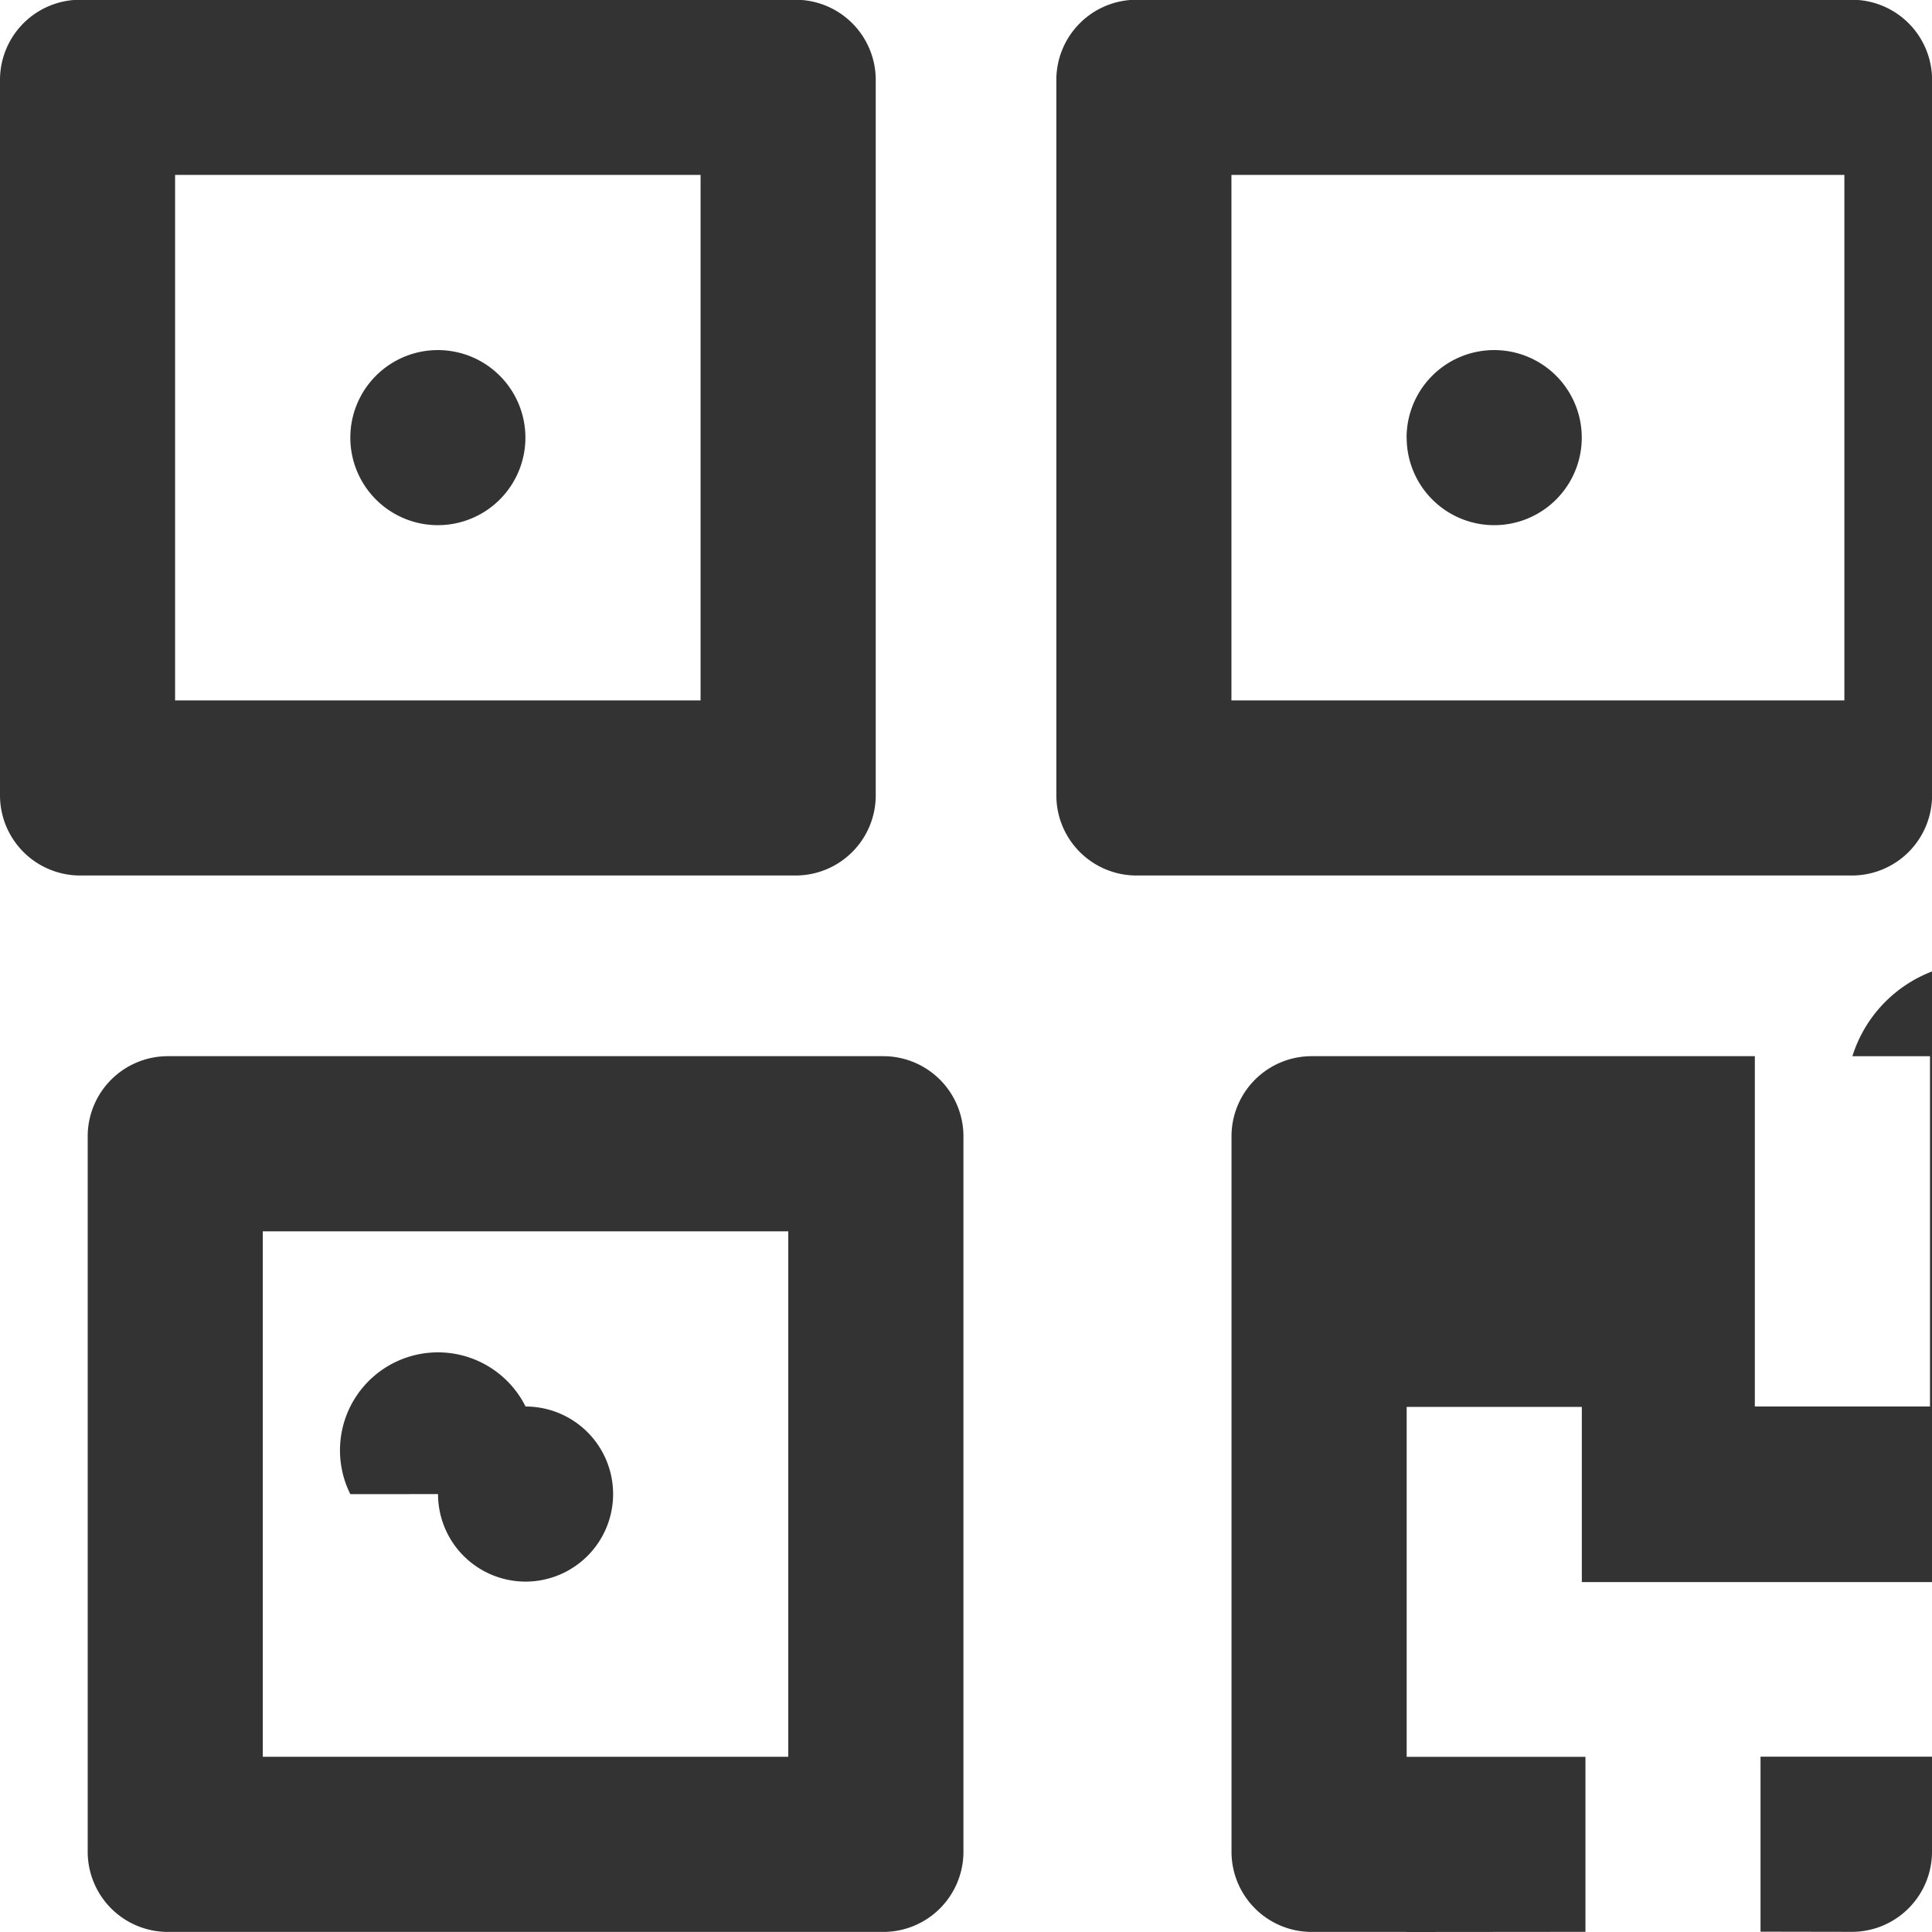 <svg xmlns="http://www.w3.org/2000/svg" width="24.1" height="24.1" viewBox="0 0 24.1 24.1"><defs><style>.a{fill:#333;}</style></defs><path class="a" d="M179.826,184.148v-2.183h-2.231v2.185Zm3.33,0a1,1,0,0,0,.993-.993v-1.192h-2.139v2.183m-13.222-21.914v6.555h-6.555v-6.555h6.555m1.192-2.185h-8.938a1,1,0,0,0-.993.993v8.938a1,1,0,0,0,.993.993h8.938a1,1,0,0,0,.993-.993v-8.938a1,1,0,0,0-.993-.993Zm-4.469,5.462-1.092,0a1.092,1.092,0,1,0,1.092-1.092A1.092,1.092,0,0,0,164.419,165.512Zm17.545-3.277v6.555H175.41v-6.555h6.555m1.192-2.185h-8.938a1,1,0,0,0-.993.993v8.938a1,1,0,0,0,.993.993h8.938a1,1,0,0,0,.993-.993v-8.938a1,1,0,0,0-.993-.993Zm-4.469,5.462-1.092,0a1.092,1.092,0,1,0,1.092-1.092A1.092,1.092,0,0,0,177.595,165.512Zm-8.806,9.9v6.555h-6.555V175.41h6.555m1.192-2.185h-8.938a1,1,0,0,0-.993.993v8.938a1,1,0,0,0,.993.993h8.938a1,1,0,0,0,.993-.993v-8.938a1,1,0,0,0-.993-.993Zm-4.469,5.462-1.092,0a1.092,1.092,0,1,0,1.092-1.092A1.092,1.092,0,0,0,164.419,178.688Zm18.737-5.462h-1.218v4.37h-2.185v-4.37h-5.535a1,1,0,0,0-.993.993v8.938a1,1,0,0,0,.993.993h1.192V177.6h2.185v2.185h6.555v-5.562A1,1,0,0,0,183.156,173.225Z" transform="translate(-160.049 -160.05)"/></svg>
